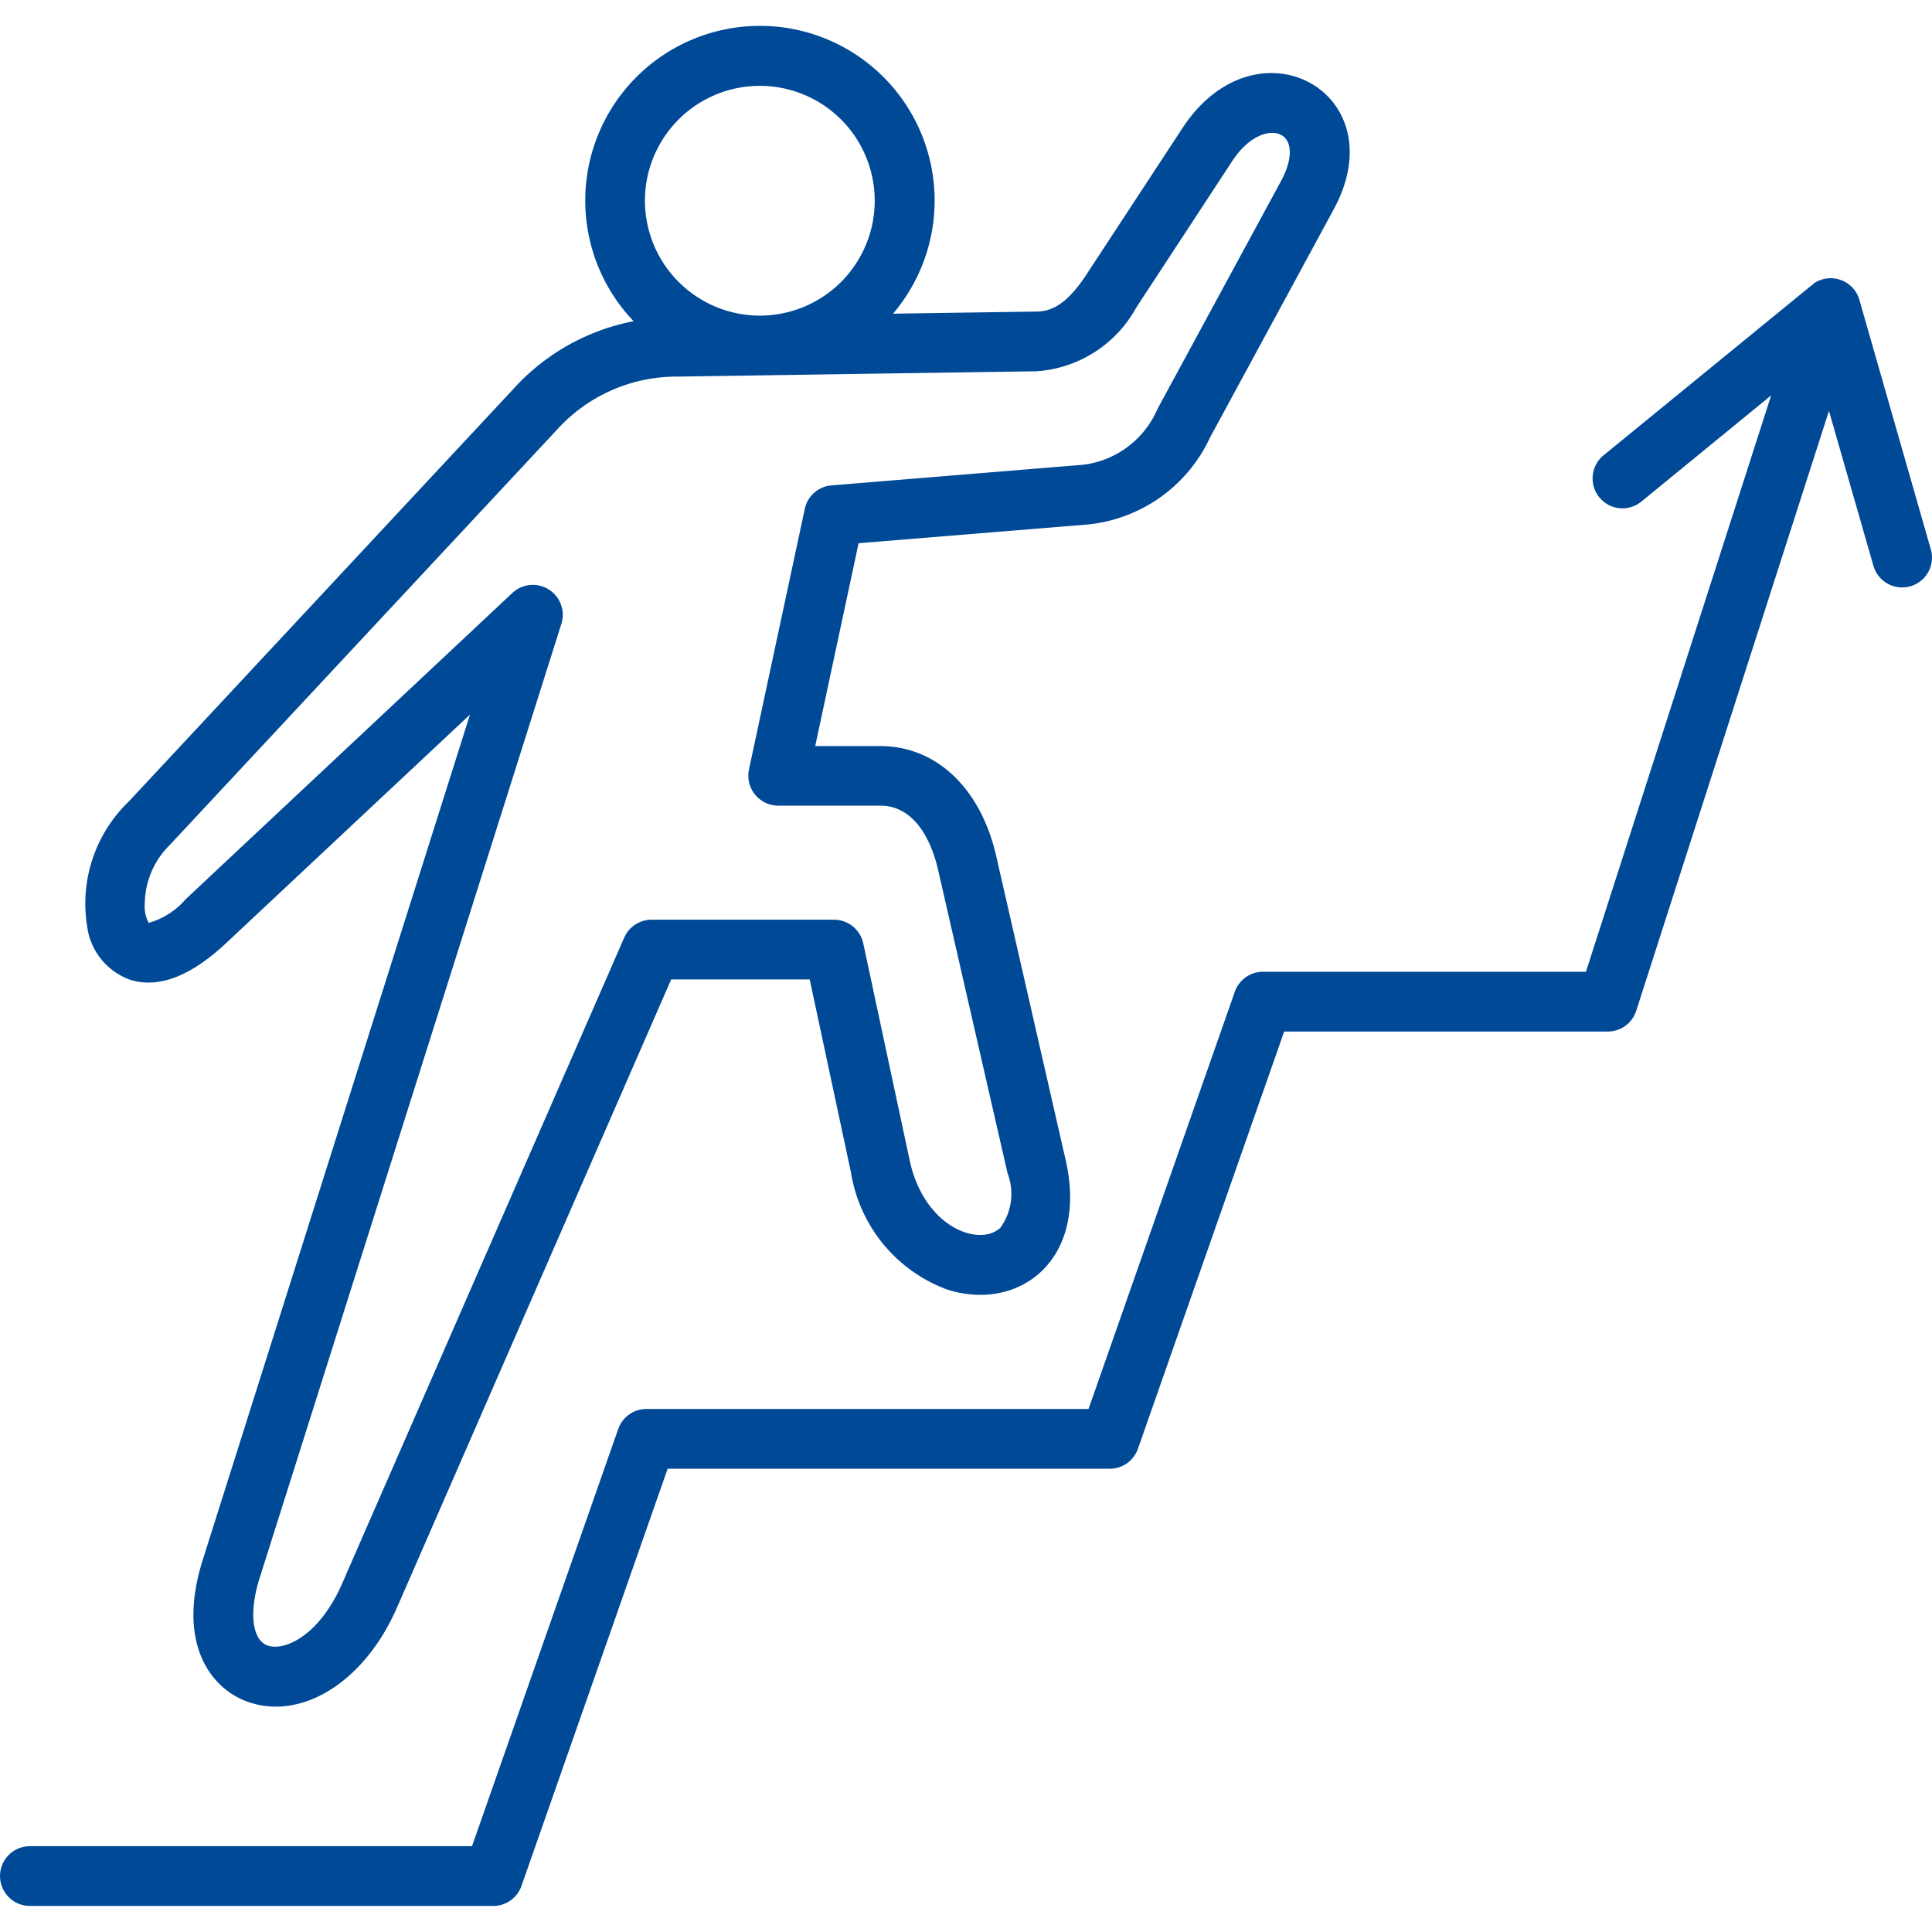 <svg xmlns="http://www.w3.org/2000/svg" xmlns:xlink="http://www.w3.org/1999/xlink" width="60" height="60" viewBox="0 0 60 60">
  <defs>
    <clipPath id="clip-path">
      <rect id="Rectangle_4909" data-name="Rectangle 4909" width="60" height="60" transform="translate(1035 1088)" fill="#004996"/>
    </clipPath>
  </defs>
  <g id="Mask_Group_2723" data-name="Mask Group 2723" transform="translate(-1035 -1088)" clip-path="url(#clip-path)">
    <path id="self-improvement" d="M12.867,36.7a1.082,1.082,0,0,0,.121.6,2.338,2.338,0,0,0,1.143-.728l10.156-9.521a.93.93,0,0,1,1.52.957l-9.373,29.64c-.335,1.053-.236,1.914.239,2.092.513.192,1.607-.283,2.322-1.918l8.762-20.064a.929.929,0,0,1,.851-.556h5.664a.929.929,0,0,1,.908.735l1.441,6.735c.446,2.086,2.16,2.706,2.815,2.1a1.789,1.789,0,0,0,.226-1.694L37.5,35.637c-.136-.595-.583-1.977-1.793-1.977H32.539a.931.931,0,0,1-.908-1.122l1.733-8.094a.926.926,0,0,1,.832-.73l7.829-.642a2.9,2.9,0,0,0,2.293-1.732l3.842-7.088c.347-.642.356-1.207.021-1.408-.355-.211-1.012-.006-1.537.791l-2.985,4.556a3.824,3.824,0,0,1-3.1,1.979l-11.173.166a5.007,5.007,0,0,0-3.718,1.65L13.646,34.879a2.6,2.6,0,0,0-.779,1.818ZM28.4,14.873a3.568,3.568,0,1,1,3.577,3.569A3.573,3.573,0,0,1,28.4,14.873ZM11.085,37.453a4.4,4.4,0,0,1,1.295-3.931l11.932-12.8a6.773,6.773,0,0,1,3.736-2.107,5.425,5.425,0,1,1,8.058-.234l4.433-.065c.386,0,.895-.116,1.566-1.14l2.987-4.556c2.292-3.5,6.668-1.113,4.7,2.519l-3.842,7.087a4.7,4.7,0,0,1-3.774,2.7l-7.141.584-1.347,6.3H35.71c1.74,0,3.12,1.311,3.6,3.42l2.157,9.441c.712,3.116-1.466,4.722-3.678,4.018A4.661,4.661,0,0,1,34.8,45.057l-1.283-6H29.215L20.7,58.564c-1.028,2.354-3.012,3.536-4.677,2.911-1.131-.424-2.166-1.829-1.356-4.389l8.3-26.254L15.4,37.923c-1.1,1.034-2.106,1.421-2.983,1.146a2.041,2.041,0,0,1-1.334-1.617ZM67.7,26.846a.928.928,0,0,1-1.149-.636L65.171,21.4,59.185,40.032a.927.927,0,0,1-.883.643H48.252L43.711,53.632a.928.928,0,0,1-.876.621H29.105L24.565,67.211a.93.93,0,0,1-.876.62H9.3a.928.928,0,1,1,0-1.856h13.73l4.541-12.957a.929.929,0,0,1,.876-.621H42.176L46.719,39.44a.926.926,0,0,1,.875-.621H57.624l5.752-17.9L59.366,24.2a.928.928,0,1,1-1.176-1.435l6.53-5.336a.928.928,0,0,1,1.4.538L68.334,25.7a.928.928,0,0,1-.636,1.149Z" transform="translate(1026.629 1079.36)" fill="#004996" fill-rule="evenodd"/>
  </g>
</svg>
